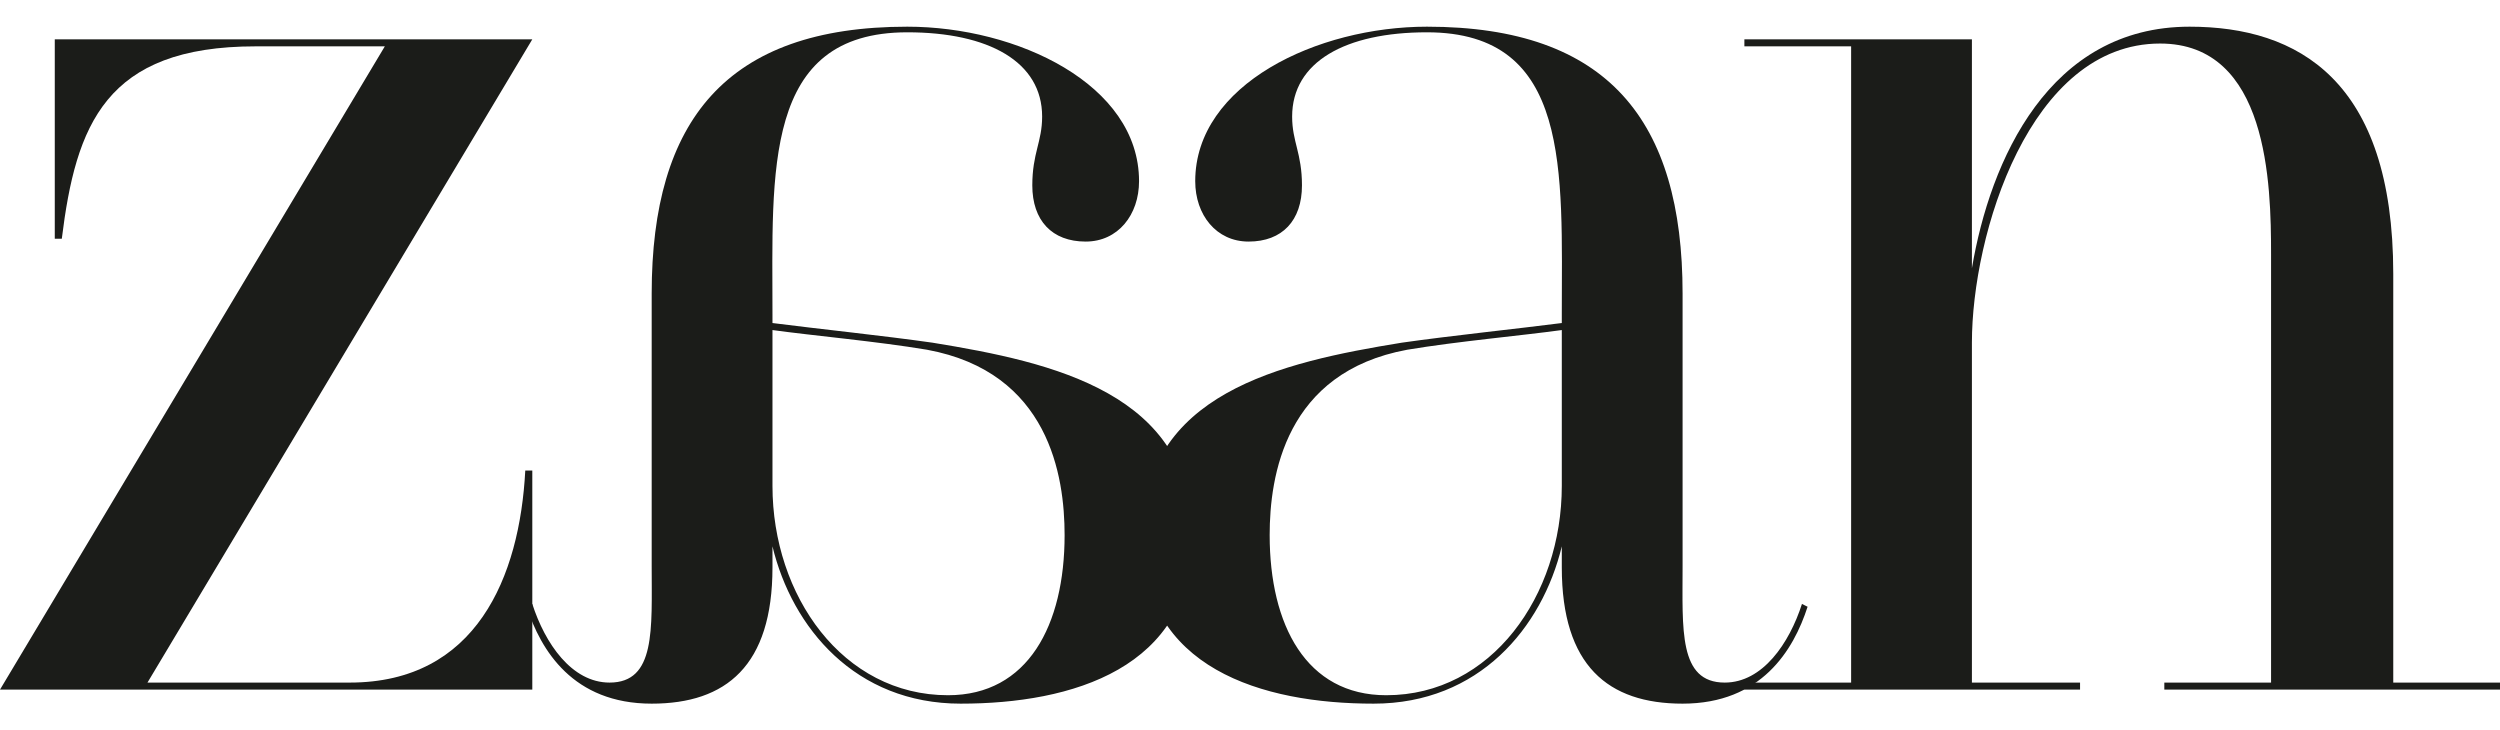 <svg xmlns="http://www.w3.org/2000/svg" width="89" height="26" viewBox="0 0 89 26" fill="none"><g id="zaan-logo"><g id="Vector"><path d="M5.25 24.3H12.45C16.95 24.3 18.5 20.55 18.7 16.75H18.95V24.55H0L13.7 1.65H9.1C3.75 1.65 2.7 4.45 2.2 8.5H1.95V1.4H18.95L5.25 24.3Z" fill="#1B1C19"></path><path d="M18.95 21.5L18.75 21.6C19.25 23.15 20.4 25.05 23.2 25.05C25.85 25.05 27.5 23.7 27.5 20.2V19.45C28.2 22.35 30.45 25.05 34.2 25.05C38.15 25.05 42.45 23.8 42.45 19.1C42.45 14 37.5 12.9 33.2 12.2C31.45 11.95 29.05 11.7 27.5 11.5V11.2C27.5 6.1 27.15 1.15 32.3 1.15C35.2 1.15 37.1 2.2 37.1 4.15C37.1 5.05 36.75 5.45 36.75 6.6C36.75 7.85 37.45 8.6 38.65 8.6C39.8 8.6 40.55 7.65 40.55 6.45C40.55 3 36.2 0.95 32.3 0.95C25.85 0.95 23.2 4.3 23.2 10.45V20.15C23.2 22.4 23.35 24.3 21.7 24.3C20.35 24.3 19.4 22.9 18.95 21.5ZM33.75 24.75C30 24.75 27.5 21.2 27.5 17.3V11.75C28.95 11.95 31.2 12.15 33 12.45C37.35 13.25 37.9 16.95 37.9 19.05C37.9 22.25 36.6 24.75 33.75 24.75Z" fill="#1B1C19"></path><path d="M64.15 21.5L64.35 21.6C63.85 23.15 62.7 25.05 59.9 25.05C57.25 25.05 55.6 23.7 55.6 20.2V19.45C54.9 22.35 52.65 25.05 48.9 25.05C44.95 25.05 40.65 23.8 40.65 19.1C40.65 14 45.6 12.9 49.9 12.2C51.65 11.95 54.05 11.7 55.6 11.5V11.2C55.6 6.1 55.95 1.15 50.8 1.15C47.9 1.15 46 2.2 46 4.15C46 5.05 46.35 5.45 46.35 6.6C46.35 7.85 45.65 8.6 44.45 8.6C43.3 8.6 42.55 7.65 42.55 6.45C42.55 3 46.9 0.95 50.8 0.95C57.25 0.95 59.9 4.3 59.9 10.45V20.15C59.9 22.4 59.75 24.3 61.4 24.3C62.75 24.3 63.7 22.9 64.15 21.5ZM49.35 24.75C53.1 24.75 55.6 21.2 55.6 17.3V11.75C54.15 11.95 51.9 12.15 50.1 12.45C45.75 13.25 45.2 16.95 45.2 19.05C45.2 22.25 46.5 24.75 49.35 24.75Z" fill="#1B1C19"></path><path d="M85.2 24.3H89V24.55H77.05V24.3H80.85V9.05C80.85 6.55 80.75 1.55 76.9 1.55C72.25 1.55 70.2 8.35 70.2 12.2V24.3H74.05V24.55H62.1V24.3H65.9V1.65H62.1V1.4H70.2V9.55C70.85 5.7 72.95 0.95 77.95 0.95C81.8 0.95 85.2 2.85 85.2 9.75V24.3Z" fill="#1B1C19"></path></g></g></svg>